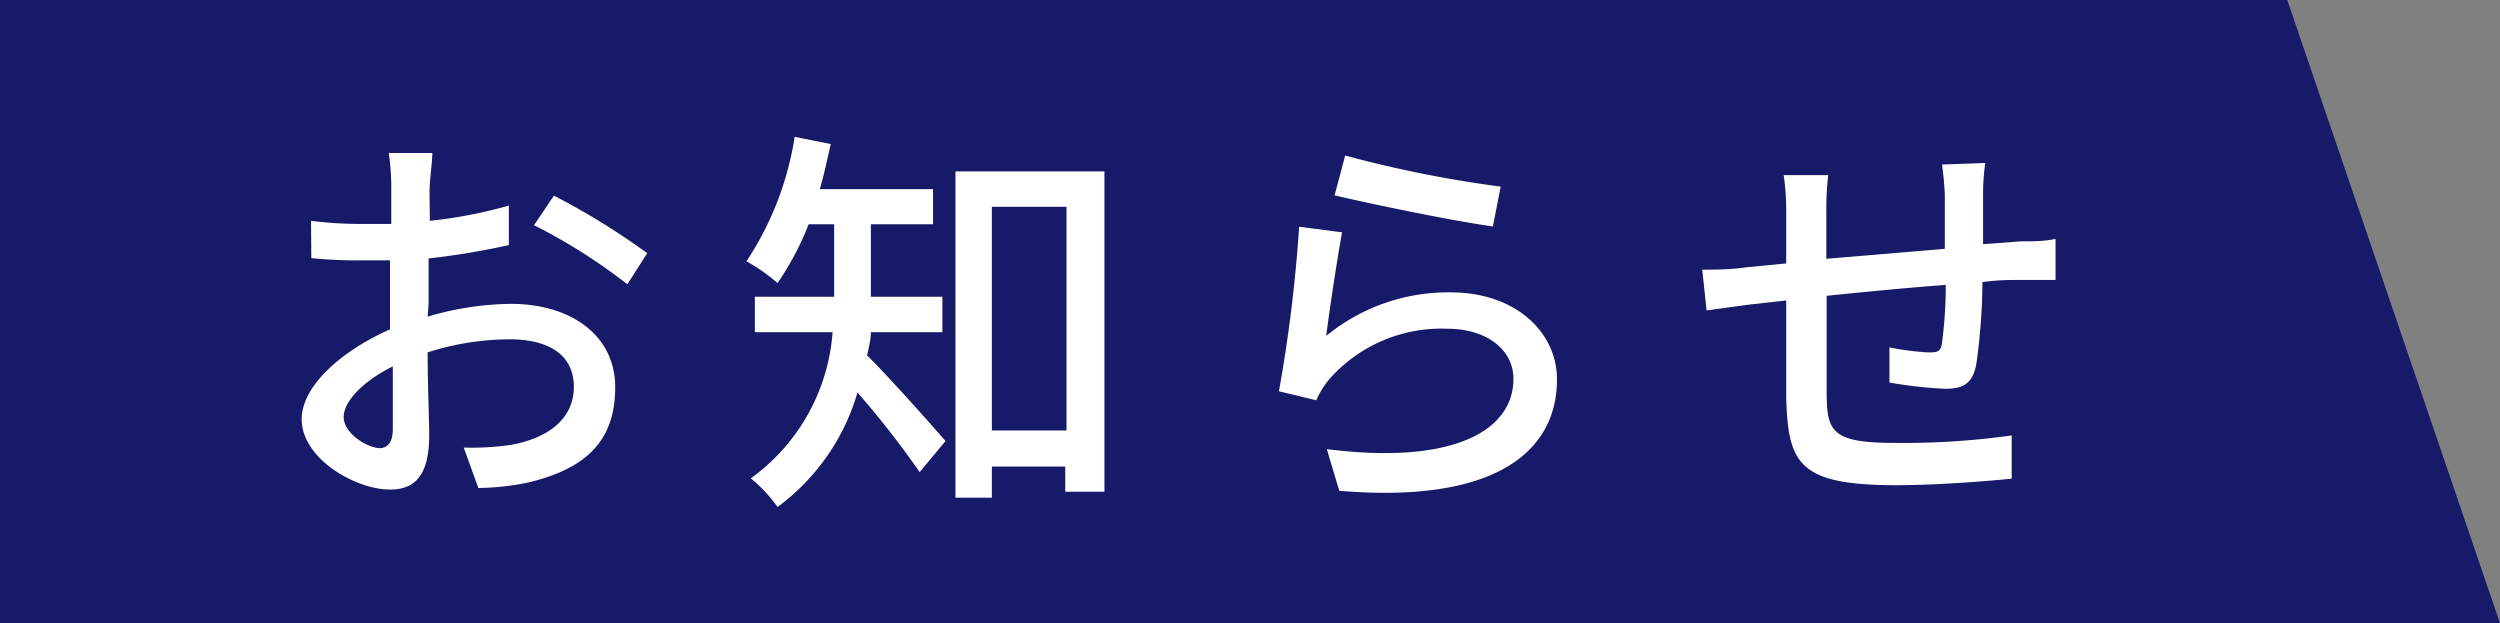 <svg xmlns="http://www.w3.org/2000/svg" viewBox="0 0 80.38 20.04"><rect x="0" y="0" width="80.38" height="20.04" fill="#808080" stroke="none"/><defs><style>.cls-1{fill:#171969;}.cls-2{fill:#fff;}</style></defs><g id="レイヤー_2" data-name="レイヤー 2"><g id="レイヤー_1-2" data-name="レイヤー 1"><polygon class="cls-1" points="0 20.04 80.38 20.04 73.54 0 0 0 0 20.04"/><path class="cls-2" d="M13.75,10.18a9.72,9.72,0,0,1,2.68-.41c1.91,0,3.35,1,3.35,2.68s-.88,2.6-2.78,3.06a8.34,8.34,0,0,1-1.62.18l-.47-1.3a8.62,8.62,0,0,0,1.54-.09c1.08-.2,2-.77,2-1.86s-.89-1.53-2.06-1.53a8.68,8.68,0,0,0-2.64.42c0,1.07.05,2.15.05,2.66,0,1.36-.51,1.75-1.26,1.75-1.12,0-2.84-1-2.84-2.26,0-1.09,1.32-2.22,2.84-2.89v-.8c0-.46,0-.94,0-1.42-.31,0-.6,0-.84,0a15.07,15.07,0,0,1-1.69-.07L10,7.1a12.71,12.71,0,0,0,1.7.1l.88,0c0-.58,0-1,0-1.28a8.12,8.12,0,0,0-.08-1h1.4c0,.25-.06.68-.08,1s0,.73,0,1.18a15.08,15.08,0,0,0,2.54-.49l0,1.27a24.32,24.32,0,0,1-2.58.43c0,.52,0,1,0,1.48Zm-1.12,3.6c0-.4,0-1.15,0-2-.93.46-1.58,1.11-1.58,1.63s.75,1,1.19,1C12.48,14.38,12.63,14.21,12.63,13.78Zm5.18-7.49a23.22,23.22,0,0,1,3,1.85l-.64,1a18.25,18.25,0,0,0-3-1.9Z"/><path class="cls-2" d="M28,10.68c0,.25-.07.5-.12.75.65.63,2.15,2.32,2.52,2.75l-.83,1a29.27,29.27,0,0,0-2-2.56A7,7,0,0,1,25,16.3a4.7,4.7,0,0,0-.86-.92,6.37,6.37,0,0,0,2.63-4.7H24.27V9.54h2.55V7.21H26a9.26,9.26,0,0,1-1,1.89,6,6,0,0,0-1-.7,10,10,0,0,0,1.55-4l1.16.23c-.11.49-.22,1-.35,1.45H30V7.21H28V9.54h2.3v1.14Zm7.51-5.17v10.3H34.25V15H31.89v1H30.72V5.51Zm-1.22,8.33V6.65H31.89v7.19Z"/><path class="cls-2" d="M42.64,10.8a6.19,6.19,0,0,1,4-1.4c2.09,0,3.42,1.28,3.42,2.8,0,2.33-2,4-7,3.58l-.4-1.34c4,.51,6-.56,6-2.26,0-.95-.88-1.61-2.12-1.61a4.8,4.8,0,0,0-3.79,1.61,2.84,2.84,0,0,0-.43.69l-1.2-.29a47.52,47.52,0,0,0,.65-5.29l1.38.18C43,8.28,42.74,10,42.64,10.8ZM43.25,5a38.14,38.14,0,0,0,5,1L48,7.28c-1.27-.17-4.1-.76-5.09-1Z"/><path class="cls-2" d="M63.83,5.24a7.16,7.16,0,0,0-.07,1c0,.55,0,1.11,0,1.61l1.22-.09c.36,0,.78,0,1.11-.08V9c-.21,0-.78,0-1.11,0s-.76,0-1.24.07a19.56,19.56,0,0,1-.2,2.65c-.12.61-.41.78-1,.78a14.19,14.19,0,0,1-1.79-.2l0-1.13a8.6,8.6,0,0,0,1.24.16c.28,0,.41,0,.45-.31a14.17,14.17,0,0,0,.12-1.86c-1.23.09-2.64.23-3.83.35,0,1.26,0,2.53,0,3,0,1.33.09,1.73,2.18,1.73A24.88,24.88,0,0,0,64.68,14l0,1.39c-.88.09-2.45.21-3.72.21-3.14,0-3.47-.7-3.53-2.82,0-.55,0-1.86,0-3.12l-1.16.13-1.4.19-.14-1.31c.39,0,.92,0,1.45-.08l1.25-.12V6.86a8.2,8.2,0,0,0-.08-1.23h1.43a10,10,0,0,0-.06,1.17c0,.36,0,.91,0,1.52L62.53,8V6.29a10.3,10.3,0,0,0-.09-1Z"/></g></g></svg>